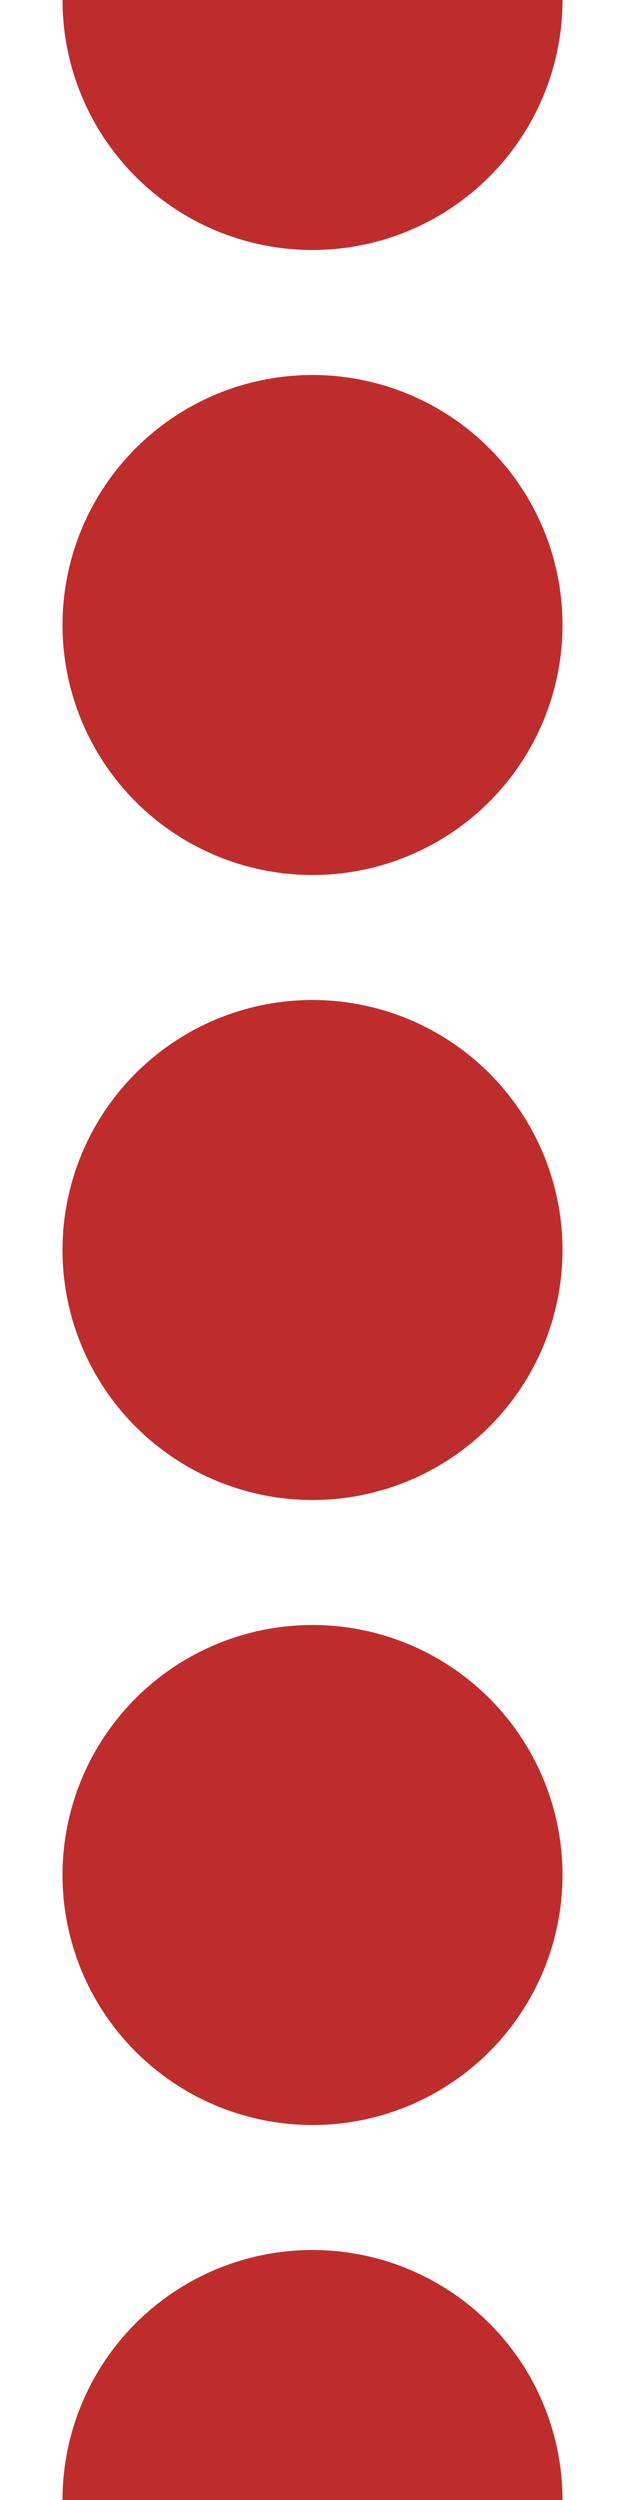 <?xml version="1.0"?>
<svg xmlns="http://www.w3.org/2000/svg" width="125" height="500">
<style type="text/css">
	.st0{stroke:#BE2D2C;stroke-width:100;stroke-linecap:round;stroke-dasharray:0,125;}
</style>
<path class="st0" d="M62.5,0v501"/>
</svg>

